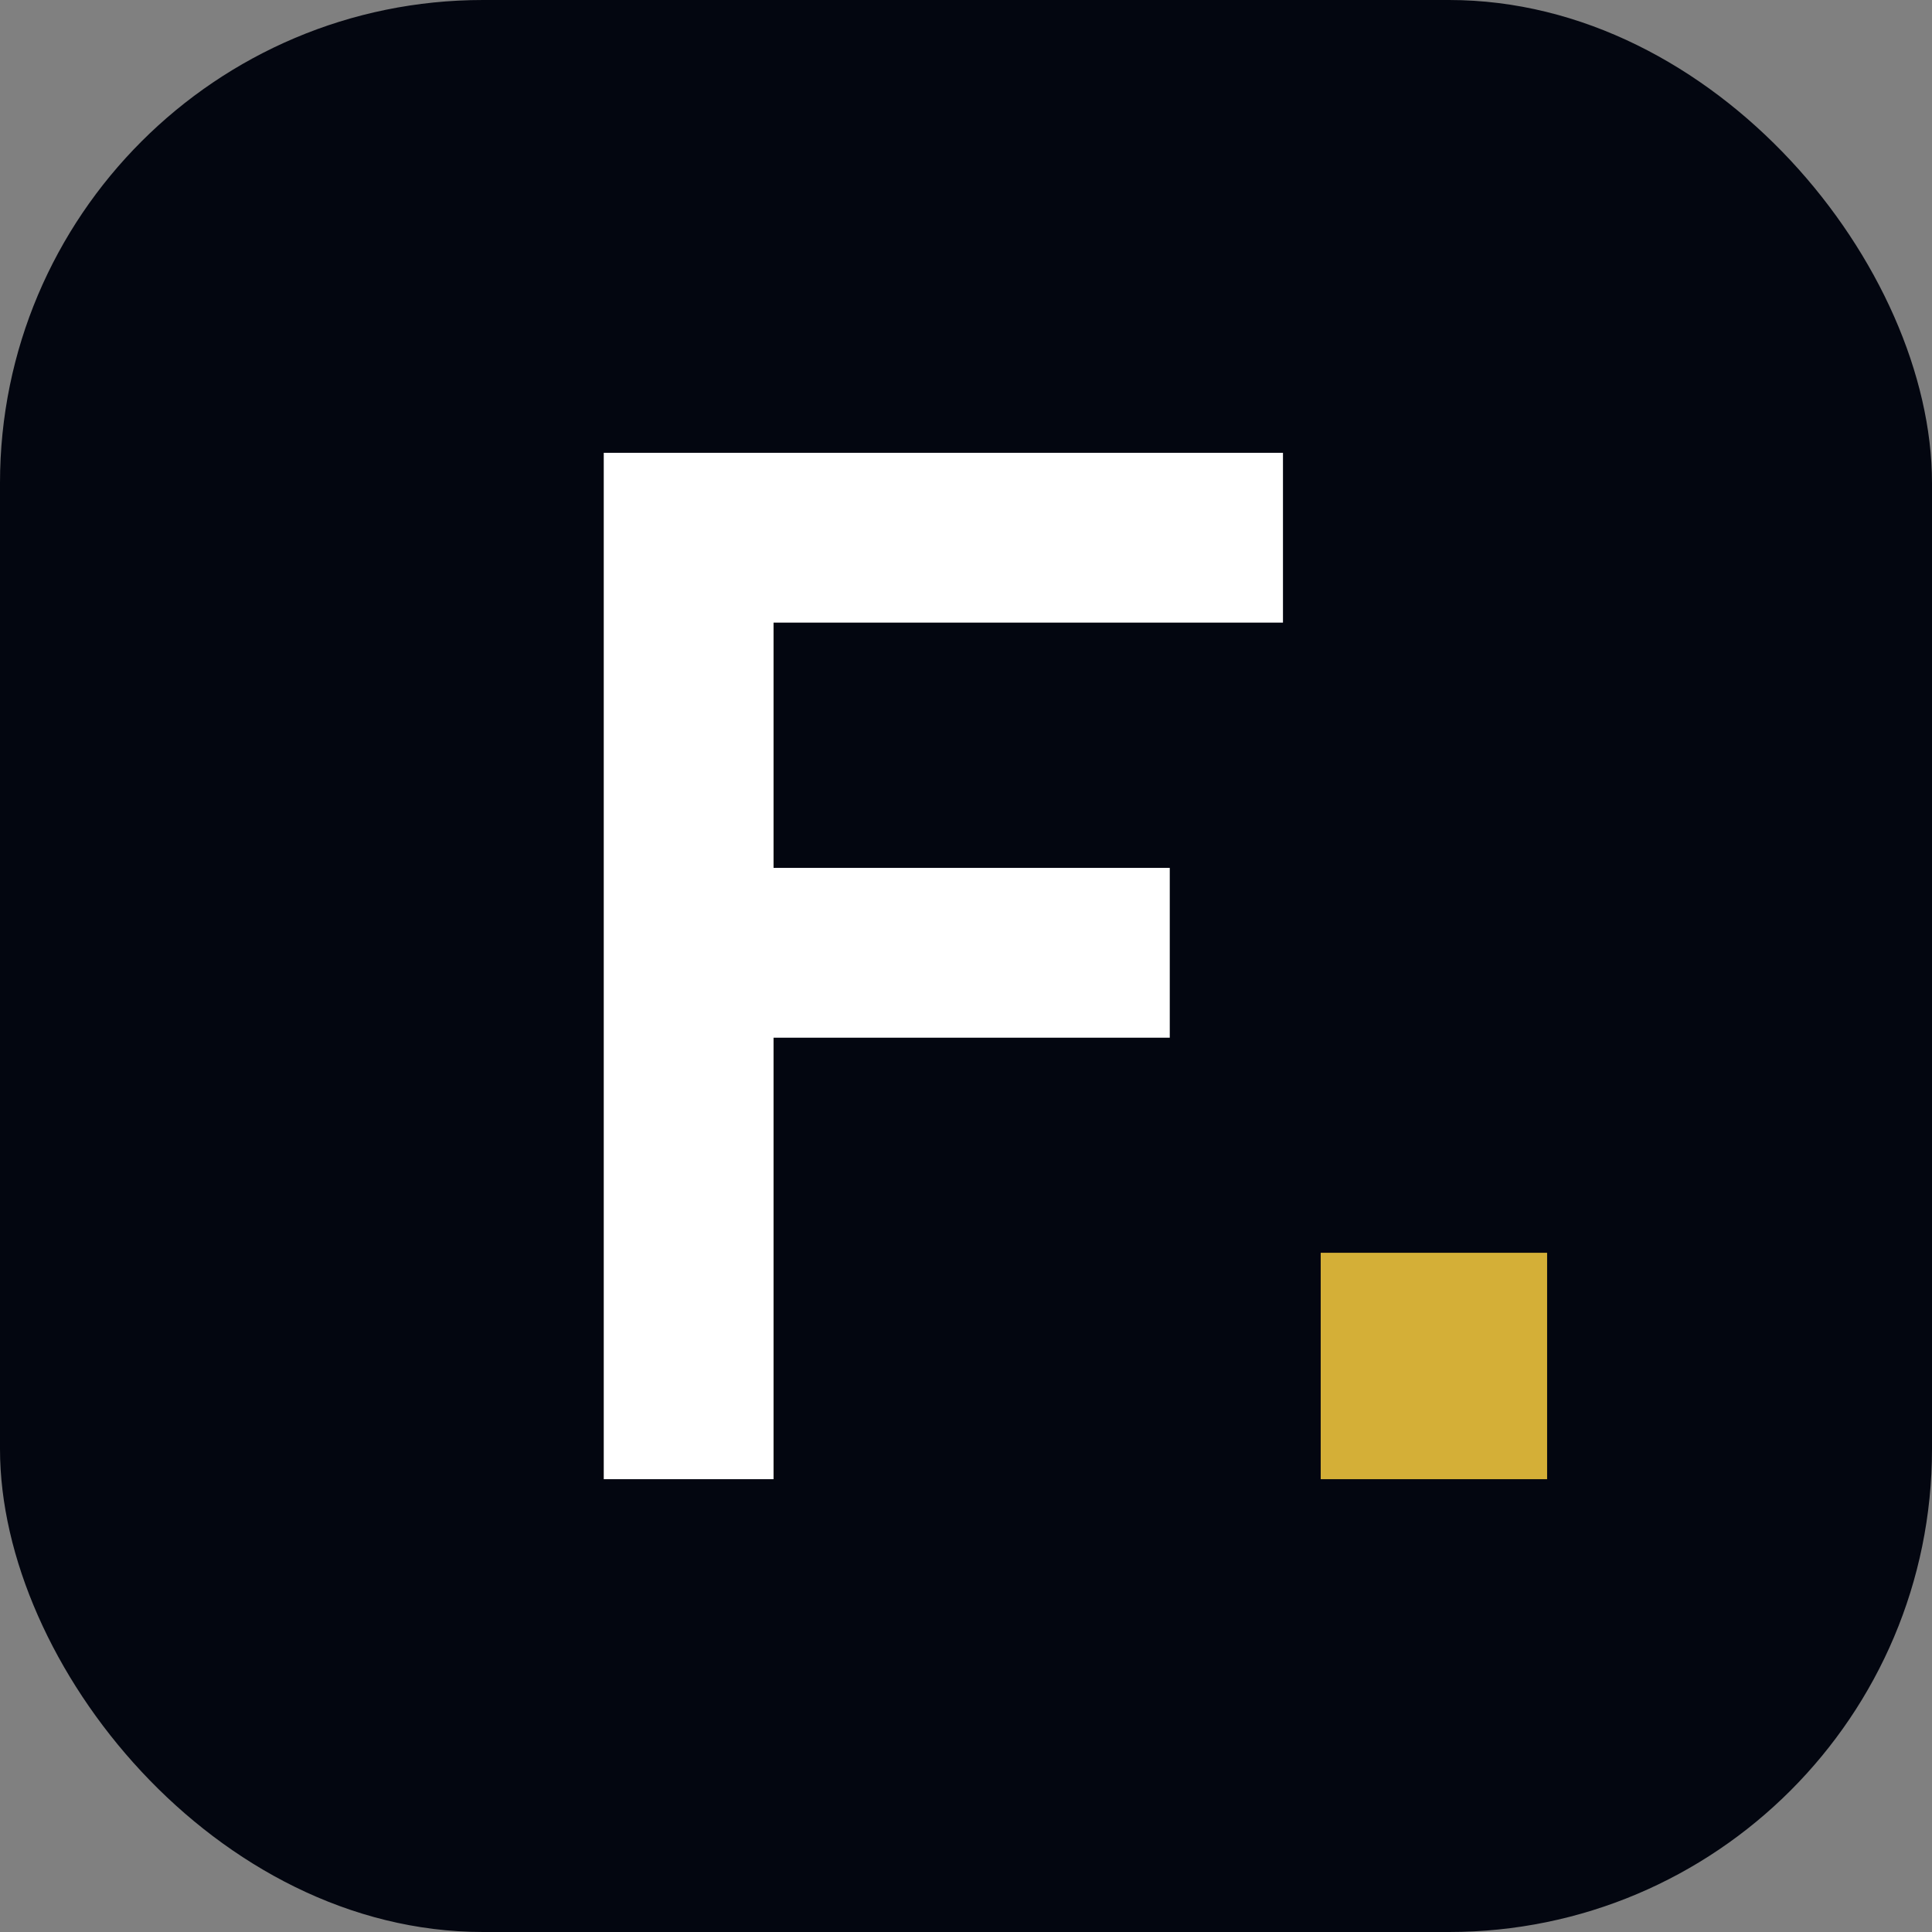 <svg width="512" height="512" viewBox="0 0 512 512" fill="none" xmlns="http://www.w3.org/2000/svg">
  <rect x="0" y="0" width="512" height="512" fill="#808080" stroke="none"/>
  <rect width="512" height="512" rx="128" fill="#030610"/>
  <path d="M160 120H340V165H205V230H310V275H205V392H160V120Z" fill="white"/>
  <rect x="350" y="332" width="60" height="60" fill="#D4AF37"/>
</svg>